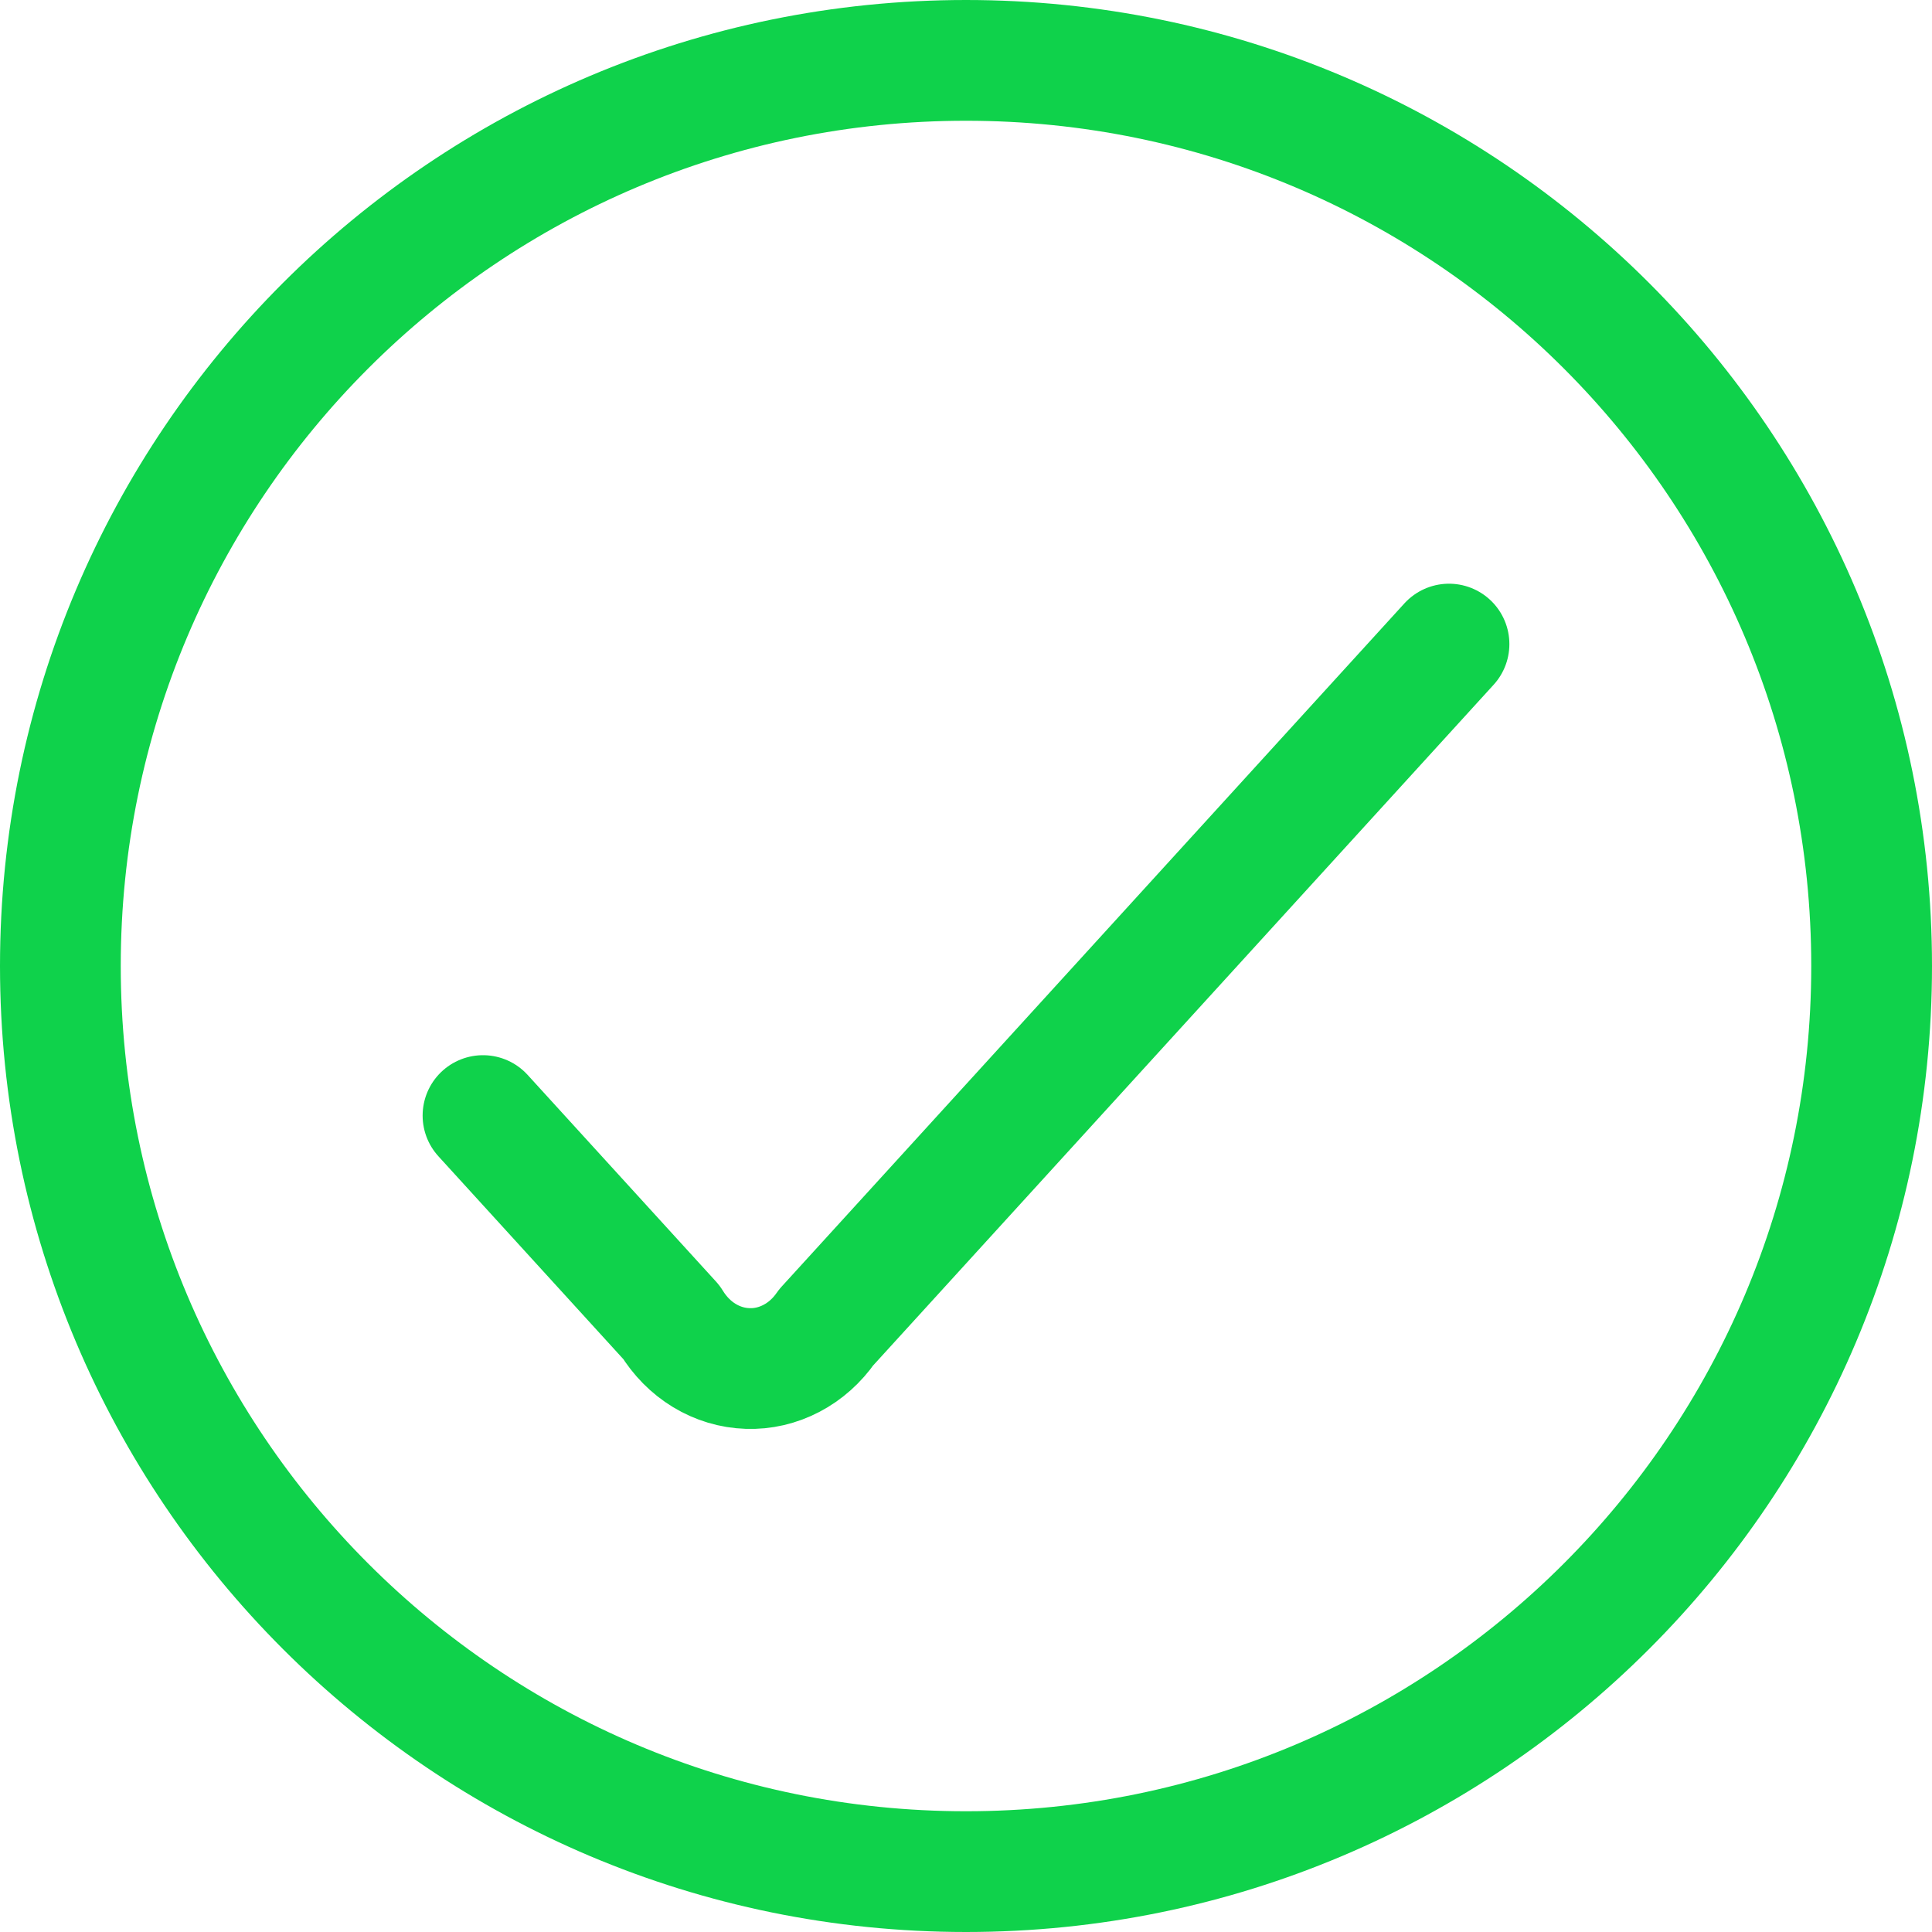 <svg xmlns="http://www.w3.org/2000/svg" width="24" height="24" viewBox="0 0 24 24" fill="none"><g clip-path="url(#clip0_157_4880)"><path d="M6 13.858L8.34 16.425C8.445 16.597 8.585 16.739 8.75 16.839C8.915 16.939 9.099 16.994 9.287 17C9.475 17.007 9.662 16.963 9.832 16.874C10.002 16.785 10.15 16.653 10.264 16.488L18 8.001M23.25 12C23.25 18.213 18.213 23.25 12 23.25C5.787 23.25 0.75 18.213 0.75 12C0.75 5.787 5.787 0.75 12 0.75C18.213 0.75 23.25 5.787 23.25 12Z" stroke="#0FD24B" stroke-width="1.5" stroke-linecap="round" stroke-linejoin="round"></path></g><defs><clipPath id="clip0_157_4880"><rect width="24" height="24" fill="white"></rect></clipPath></defs></svg>